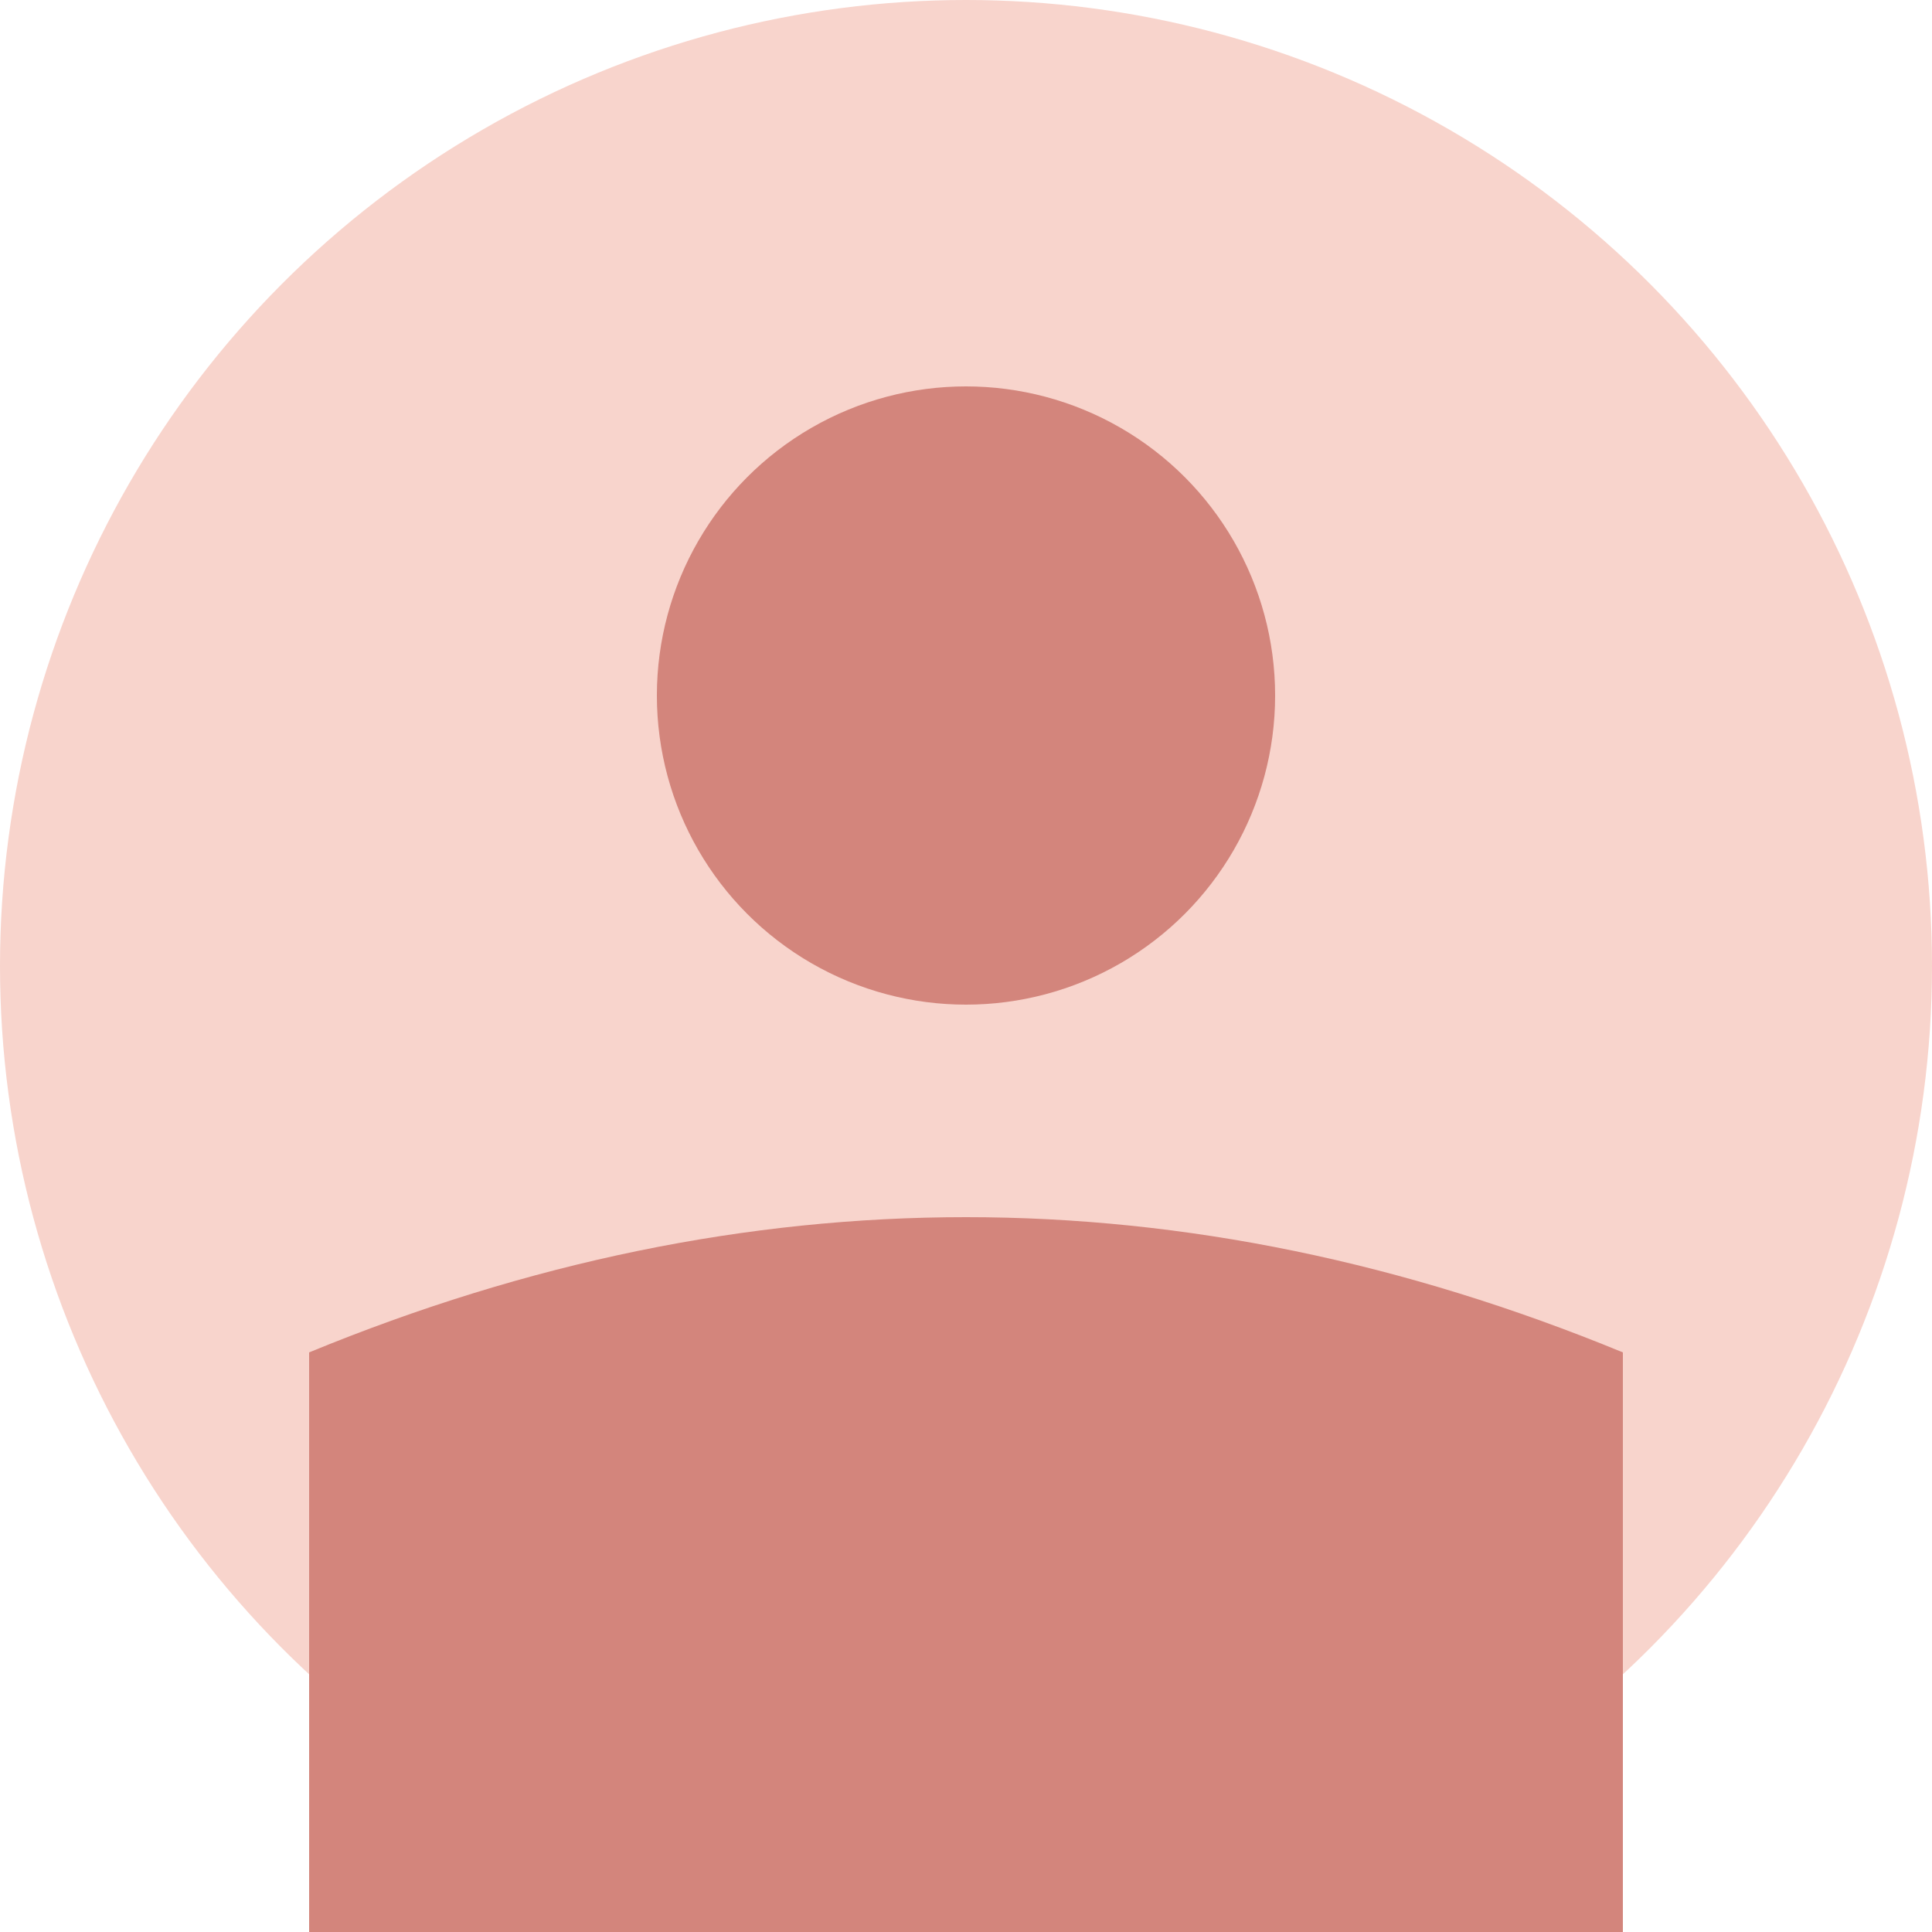<svg viewBox="0 0 50 50" width="50" height="50" xmlns="http://www.w3.org/2000/svg">
  <!-- Background circle -->
  <circle cx="25" cy="25" r="25" fill="#f8d4cc"/>
  <!-- Head -->
  <circle cx="25" cy="18" r="8" fill="#d3857c"/>
  <!-- Body/shoulders -->
  <path d="M8 35 Q25 28 42 35 L42 50 L8 50 Z" fill="#d3857c"/>
</svg>